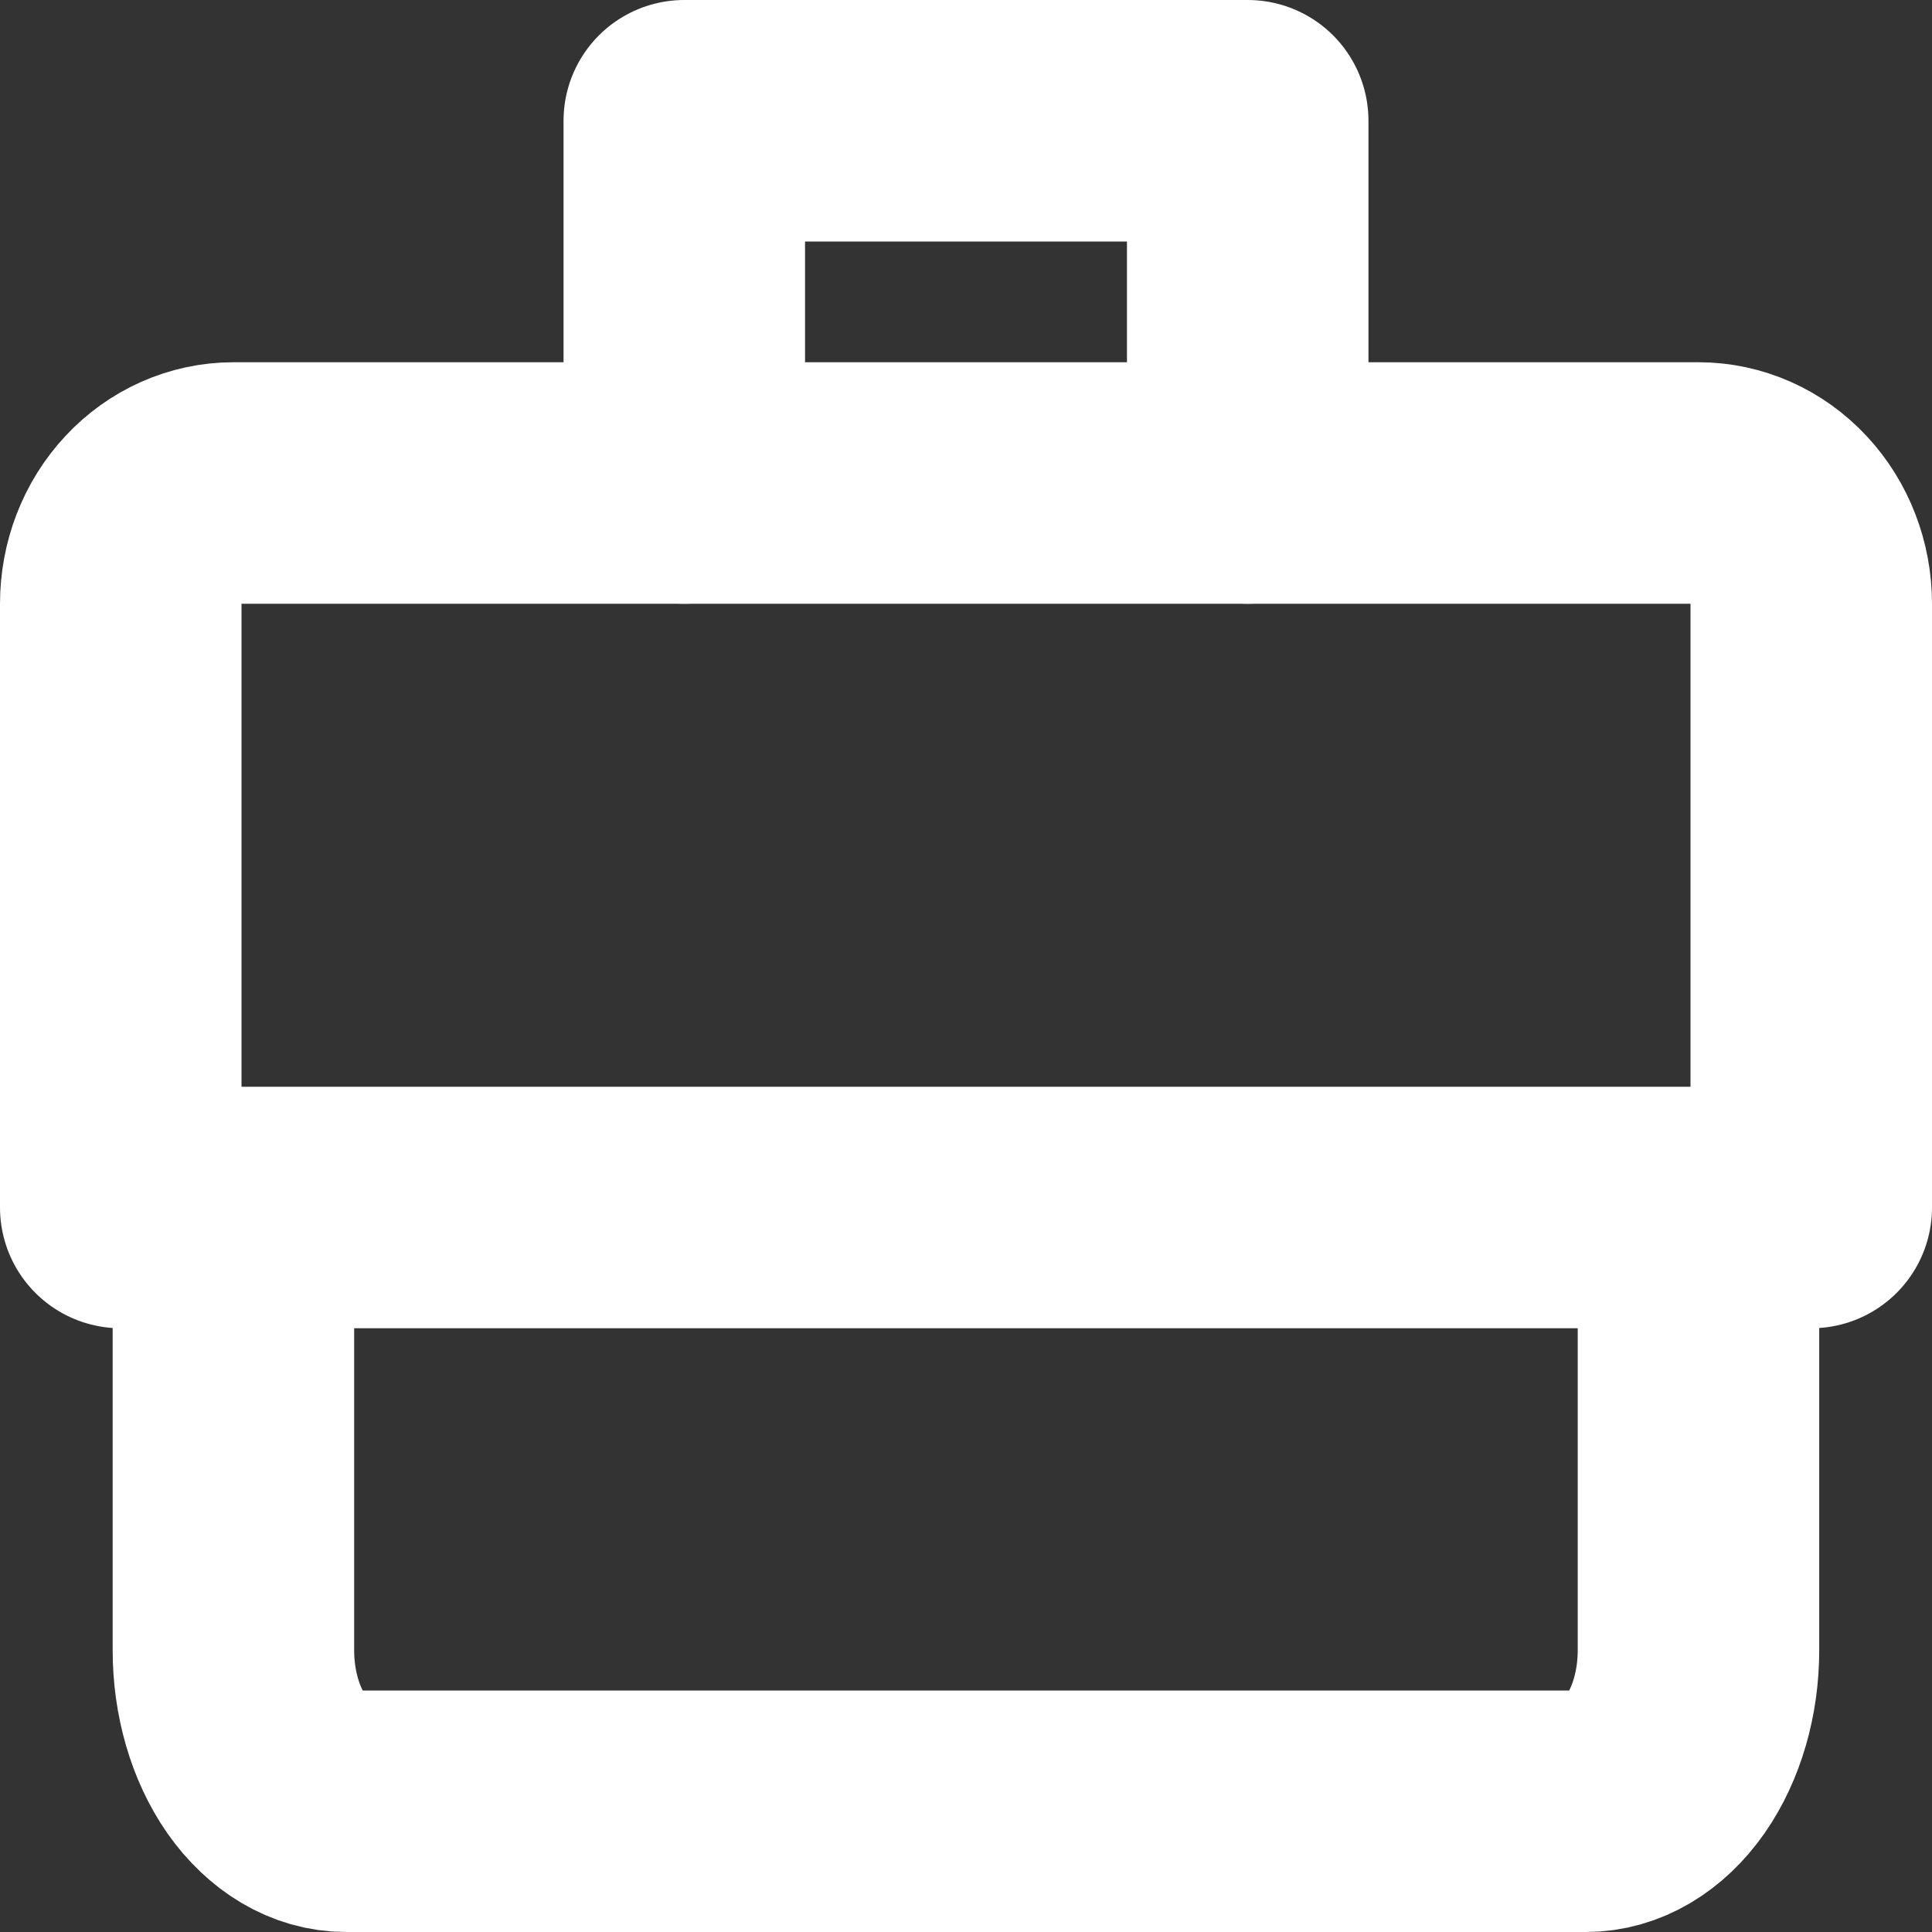 <?xml version="1.0" encoding="UTF-8"?> <svg xmlns="http://www.w3.org/2000/svg" width="16" height="16" viewBox="0 0 16 16" fill="none"><rect x="0" y="0" width="16" height="16" fill="#333333" stroke="none"/><path d="M5.667 4V1H10.333V4" stroke="white" stroke-width="2" stroke-linecap="round" stroke-linejoin="round"></path><path d="M1.933 4H14.067C14.314 4 14.552 4.105 14.727 4.293C14.902 4.48 15 4.735 15 5V10H1V5C1 4.735 1.098 4.48 1.273 4.293C1.448 4.105 1.686 4 1.933 4V4Z" stroke="white" stroke-width="2" stroke-linecap="round" stroke-linejoin="round"></path><path d="M14.066 11V13.667C14.066 14.02 13.968 14.359 13.793 14.61C13.618 14.86 13.381 15 13.133 15H2.866C2.619 15 2.382 14.86 2.206 14.61C2.031 14.359 1.933 14.02 1.933 13.667V11" stroke="white" stroke-width="2" stroke-linecap="round" stroke-linejoin="round"></path></svg> 